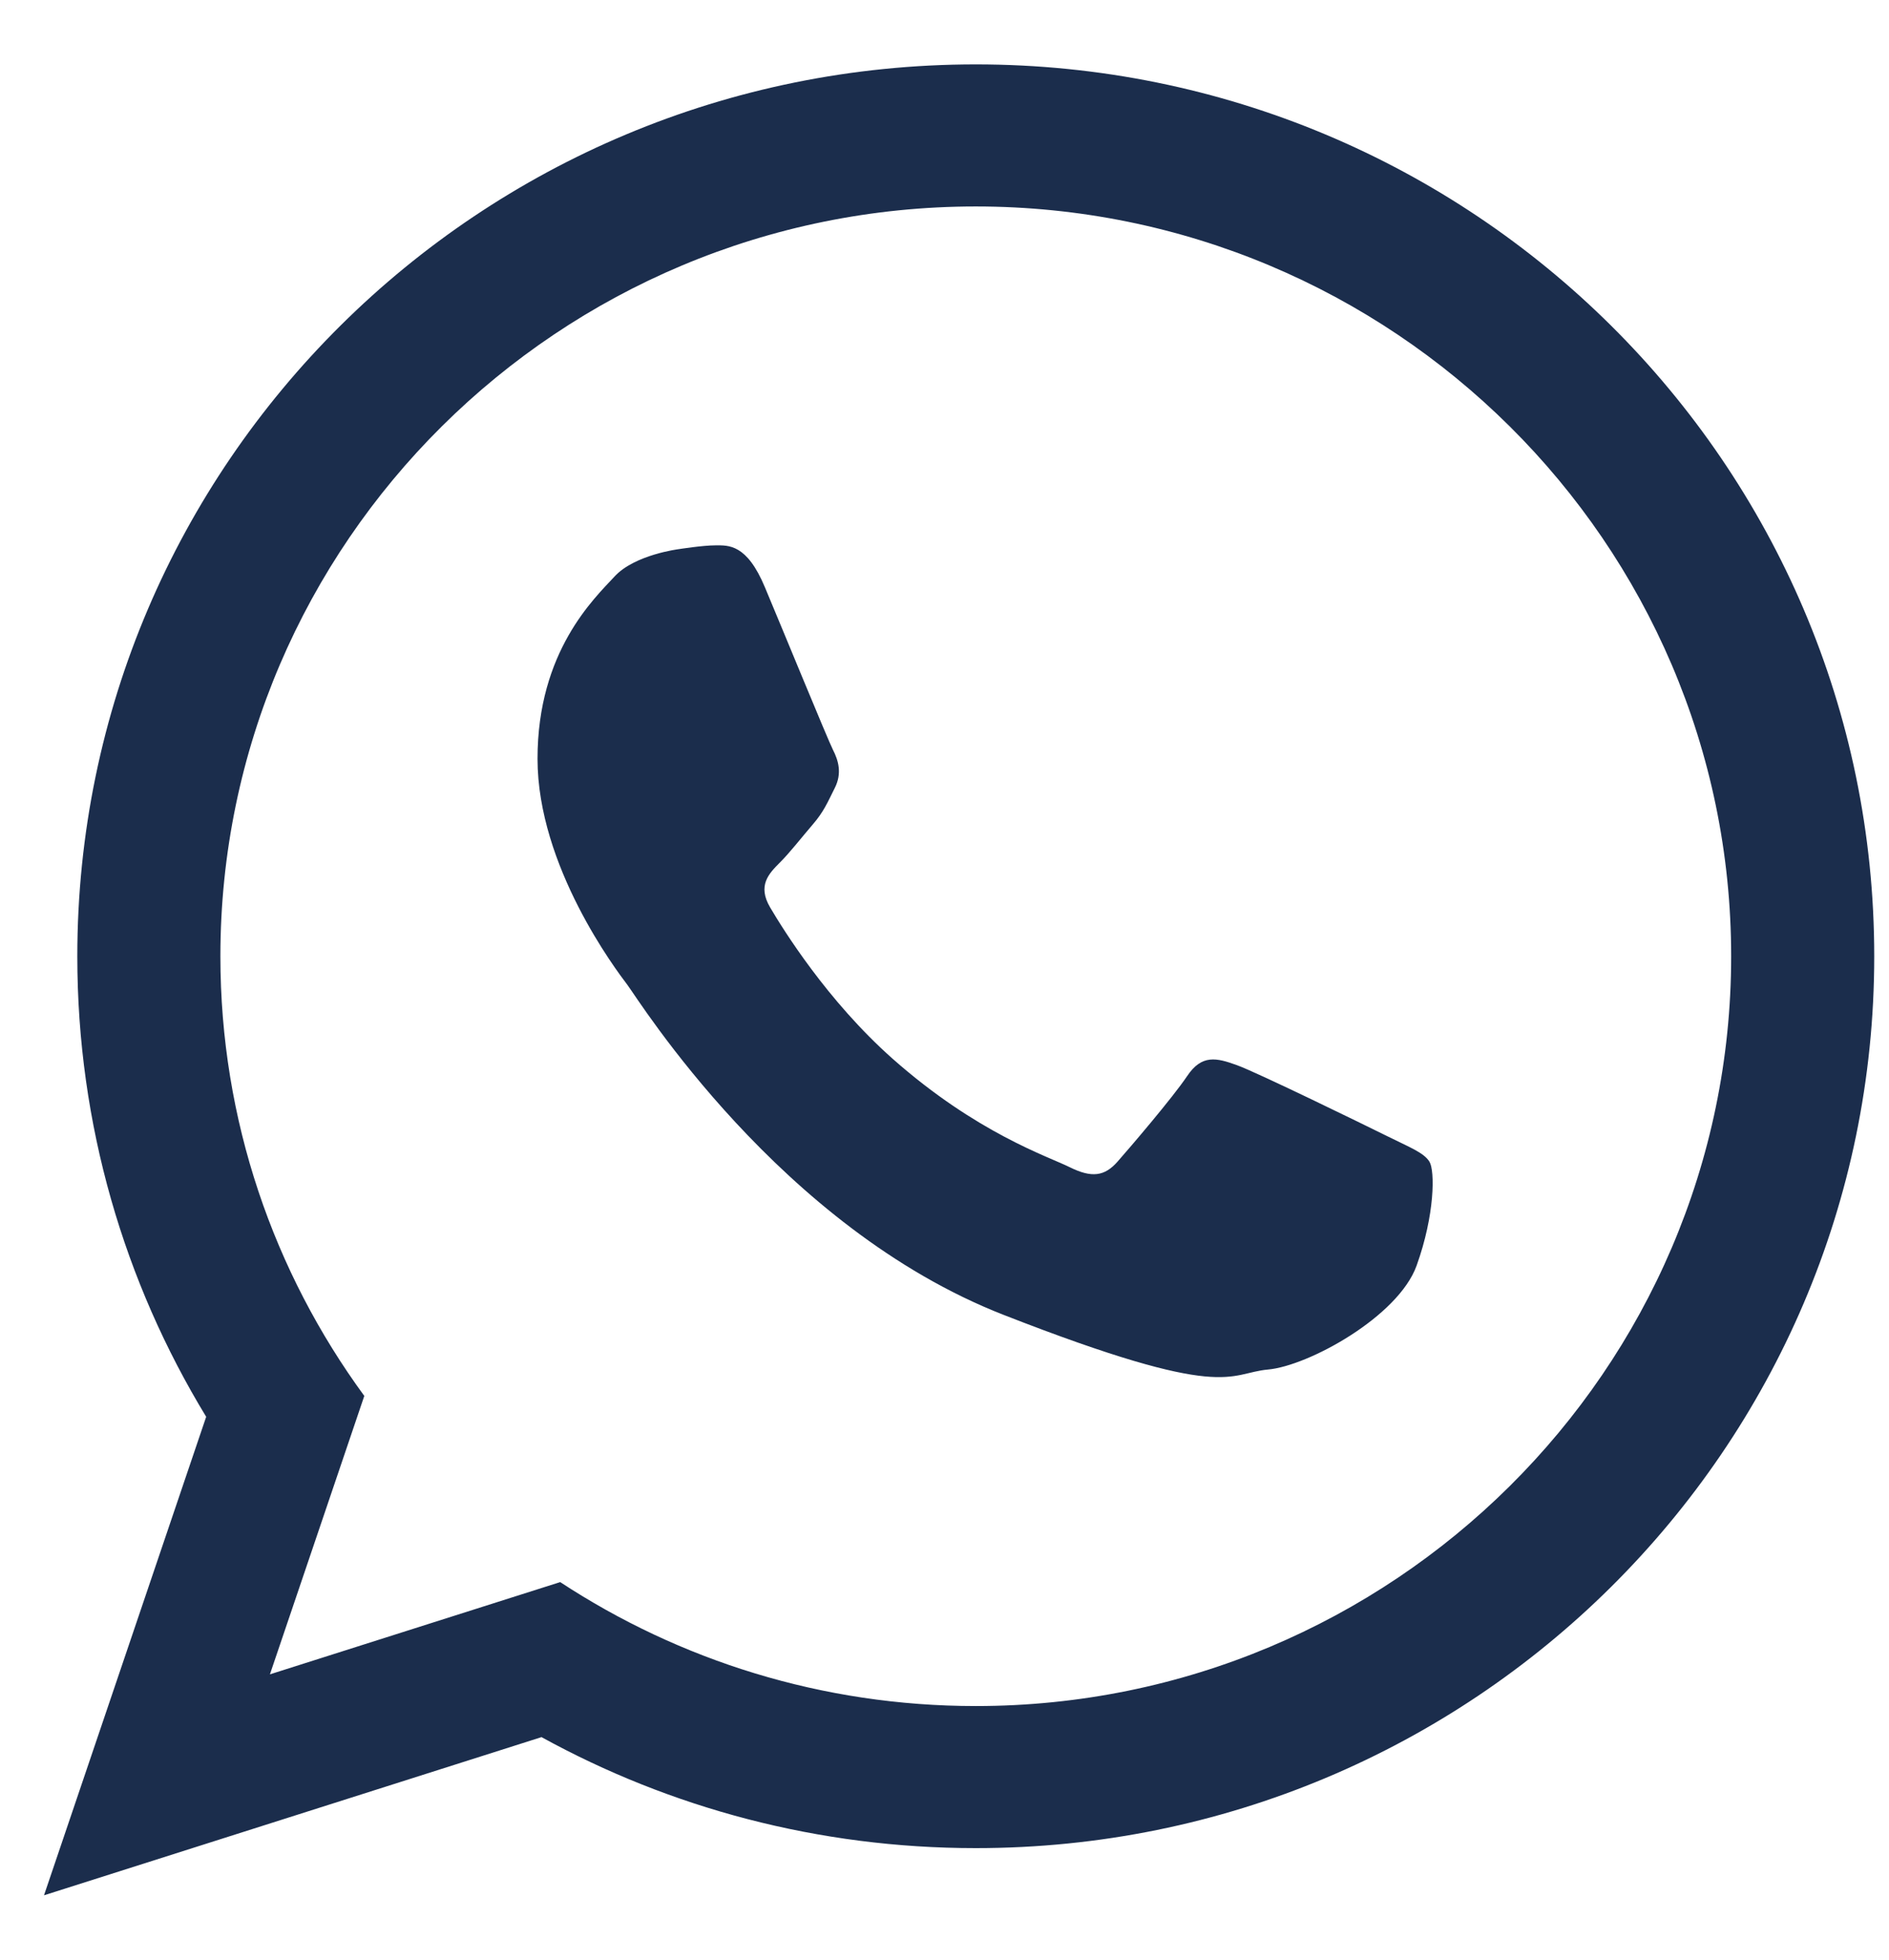 <?xml version="1.0" encoding="UTF-8"?> <svg xmlns="http://www.w3.org/2000/svg" width="27" height="28" viewBox="0 0 27 28" fill="none"><path fill-rule="evenodd" clip-rule="evenodd" d="M26.789 13.664C26.789 20.7 21.04 26.406 13.947 26.406C11.695 26.406 9.579 25.831 7.74 24.82L0.629 27.08L2.947 20.243C1.778 18.323 1.105 16.071 1.105 13.664C1.105 6.626 6.854 0.92 13.947 0.92C21.04 0.92 26.789 6.626 26.789 13.664ZM13.947 2.95C7.993 2.95 3.15 7.755 3.15 13.664C3.15 16.007 3.913 18.178 5.207 19.945L3.858 23.923L8.007 22.605C9.711 23.723 11.753 24.376 13.947 24.376C19.9 24.376 24.744 19.57 24.744 13.664C24.744 7.755 19.9 2.95 13.947 2.95ZM20.432 16.599C20.352 16.468 20.142 16.39 19.829 16.234C19.514 16.078 17.965 15.321 17.677 15.218C17.389 15.114 17.178 15.062 16.969 15.374C16.759 15.686 16.156 16.39 15.972 16.599C15.788 16.807 15.605 16.833 15.29 16.677C14.975 16.521 13.96 16.19 12.758 15.127C11.823 14.298 11.191 13.276 11.007 12.964C10.824 12.652 10.989 12.483 11.144 12.327C11.287 12.186 11.46 11.962 11.617 11.78C11.775 11.597 11.827 11.467 11.932 11.258C12.037 11.05 11.985 10.868 11.905 10.712C11.827 10.556 11.197 9.019 10.934 8.393C10.674 7.768 10.411 7.792 10.226 7.792C10.043 7.792 9.703 7.846 9.703 7.846C9.703 7.846 9.072 7.924 8.784 8.237C8.496 8.549 7.683 9.305 7.683 10.841C7.683 12.378 8.81 13.864 8.967 14.071C9.125 14.28 11.145 17.537 14.345 18.787C17.546 20.037 17.546 19.62 18.123 19.568C18.699 19.517 19.985 18.813 20.248 18.083C20.51 17.354 20.51 16.728 20.432 16.599Z" fill="#1B2D4C"></path></svg> 